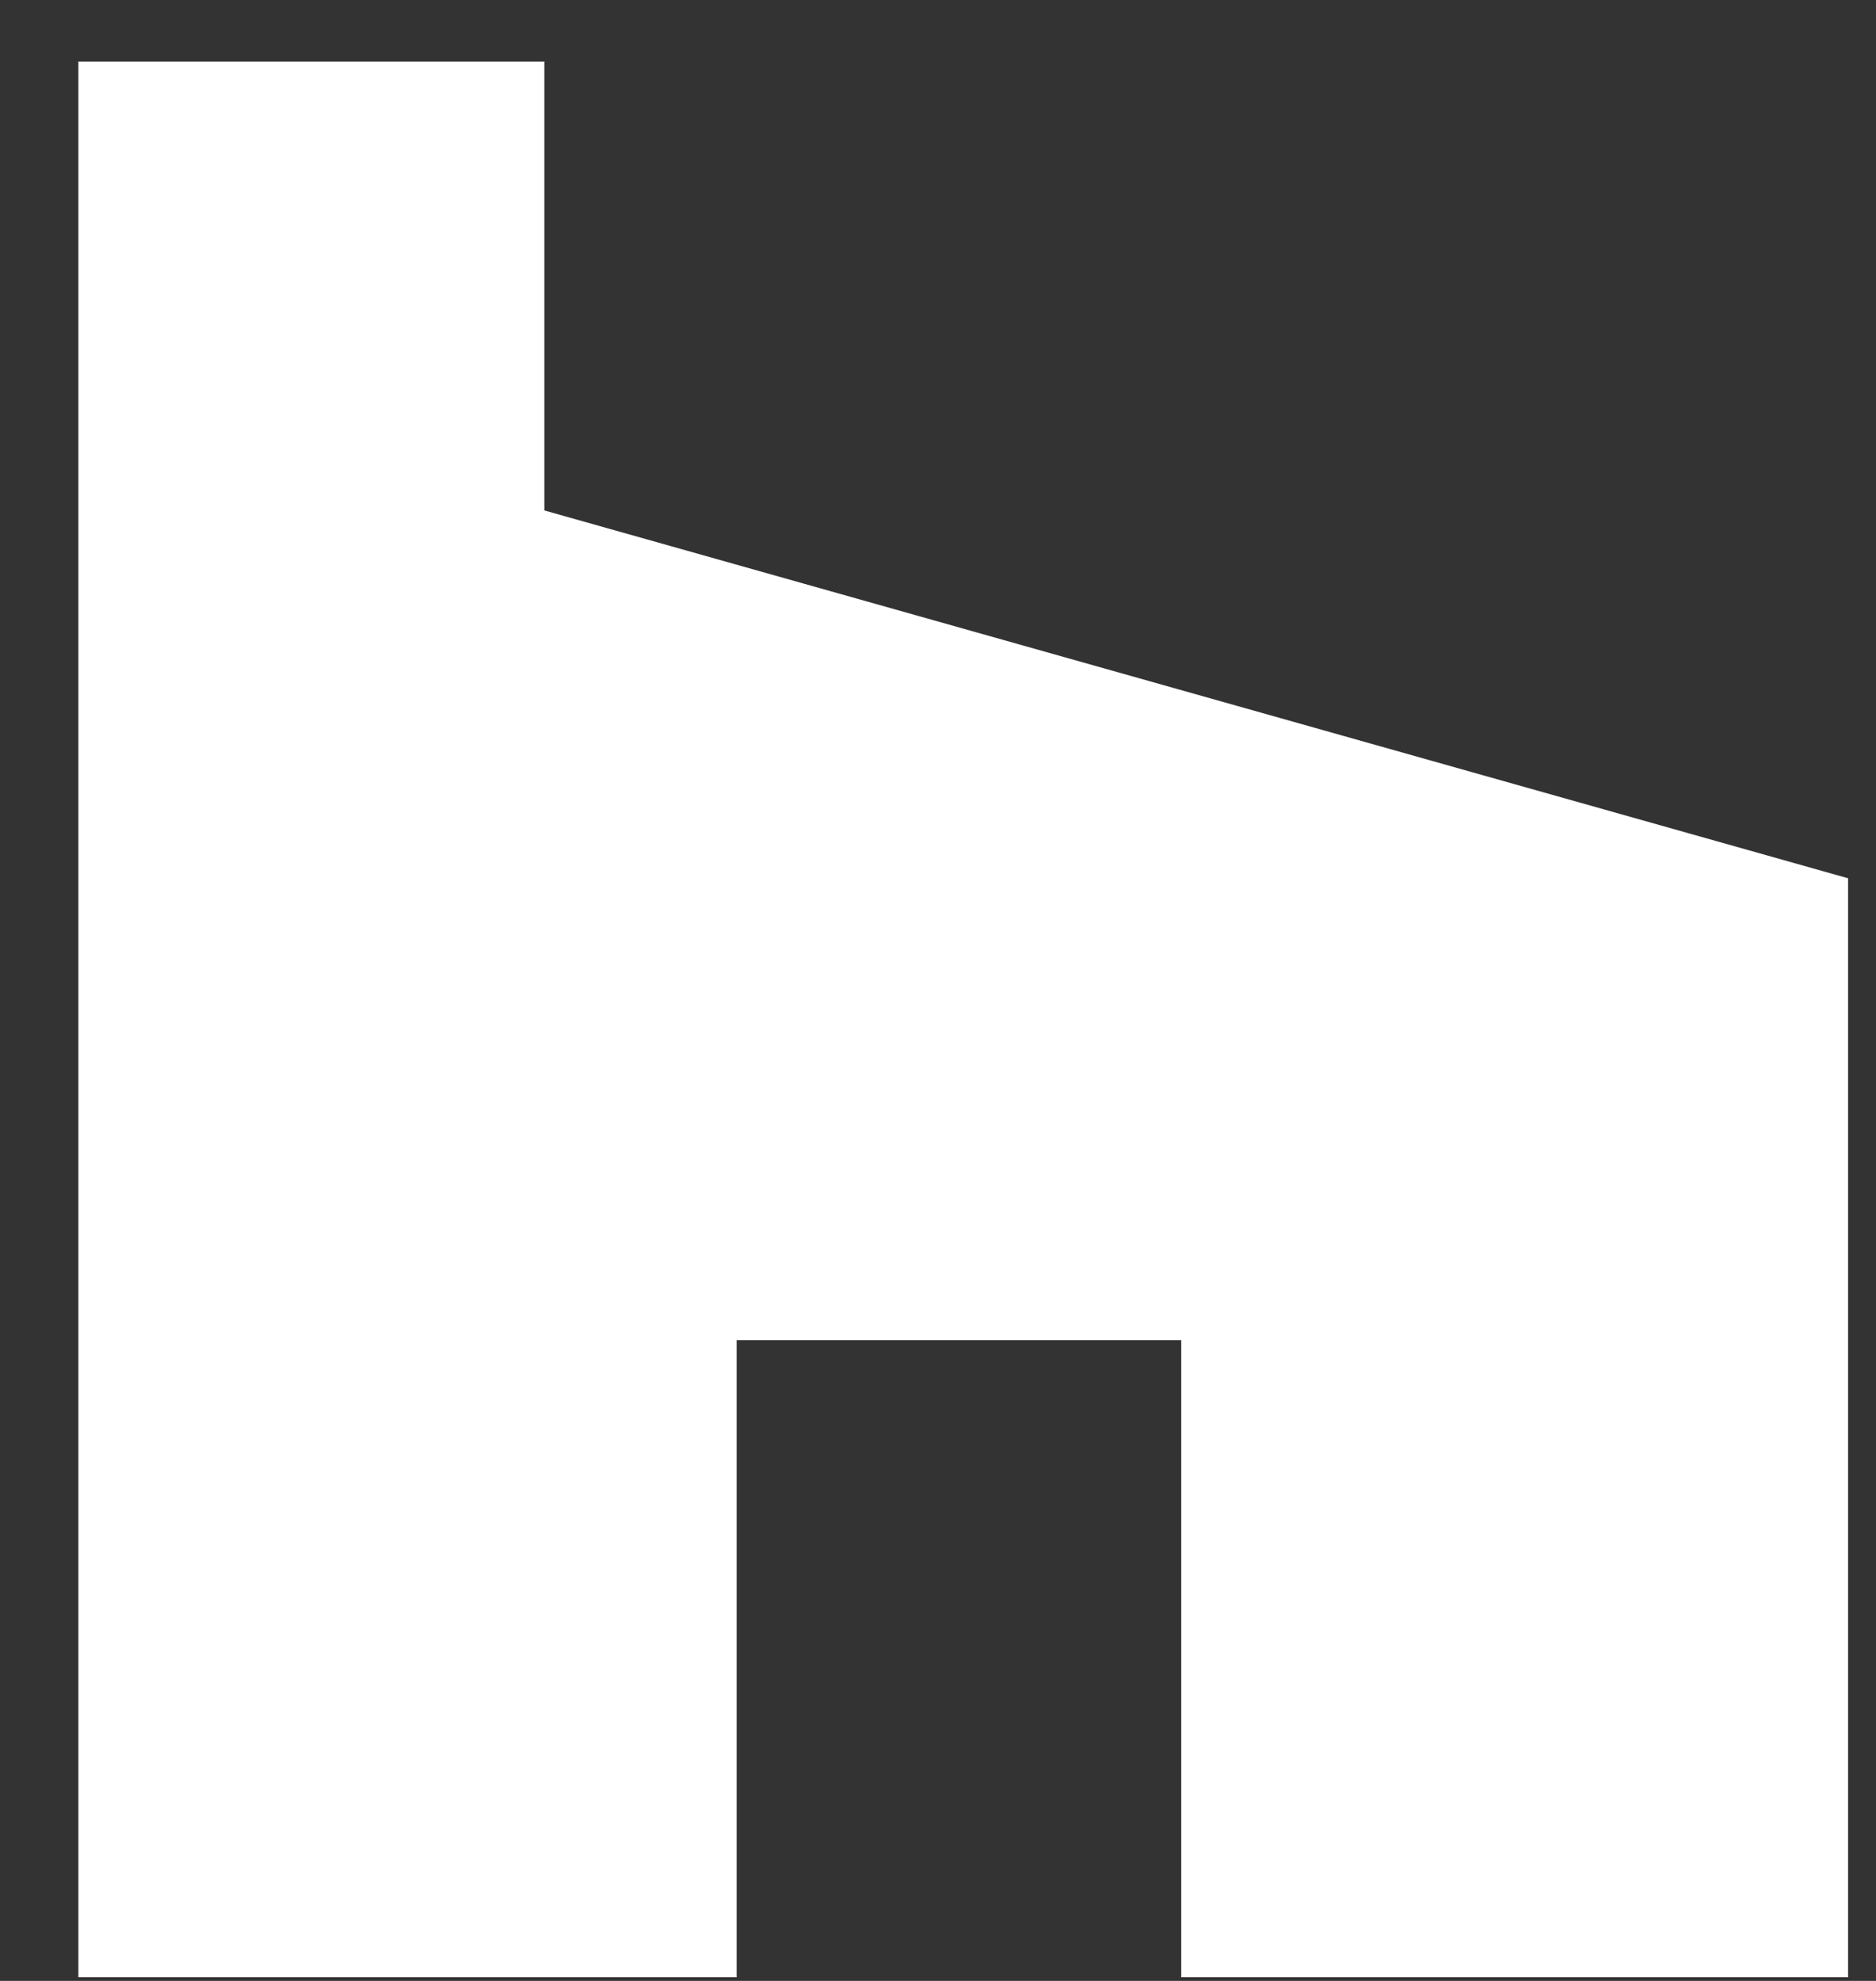 <svg
  data-icon="houzz"
  width="18"
  height="19"
  viewBox="0 0 18 19"
  xmlns="http://www.w3.org/2000/svg"
>
  <rect x="0" y="0" width="18" height="19" fill="#333333" stroke="none"/>
  <path
    d="M11.334 12.854H7.068V18.965H0.752V0.59H5.223V4.896L17.732 8.424V18.965H11.334V12.854Z" fill="white"
  />
</svg>
